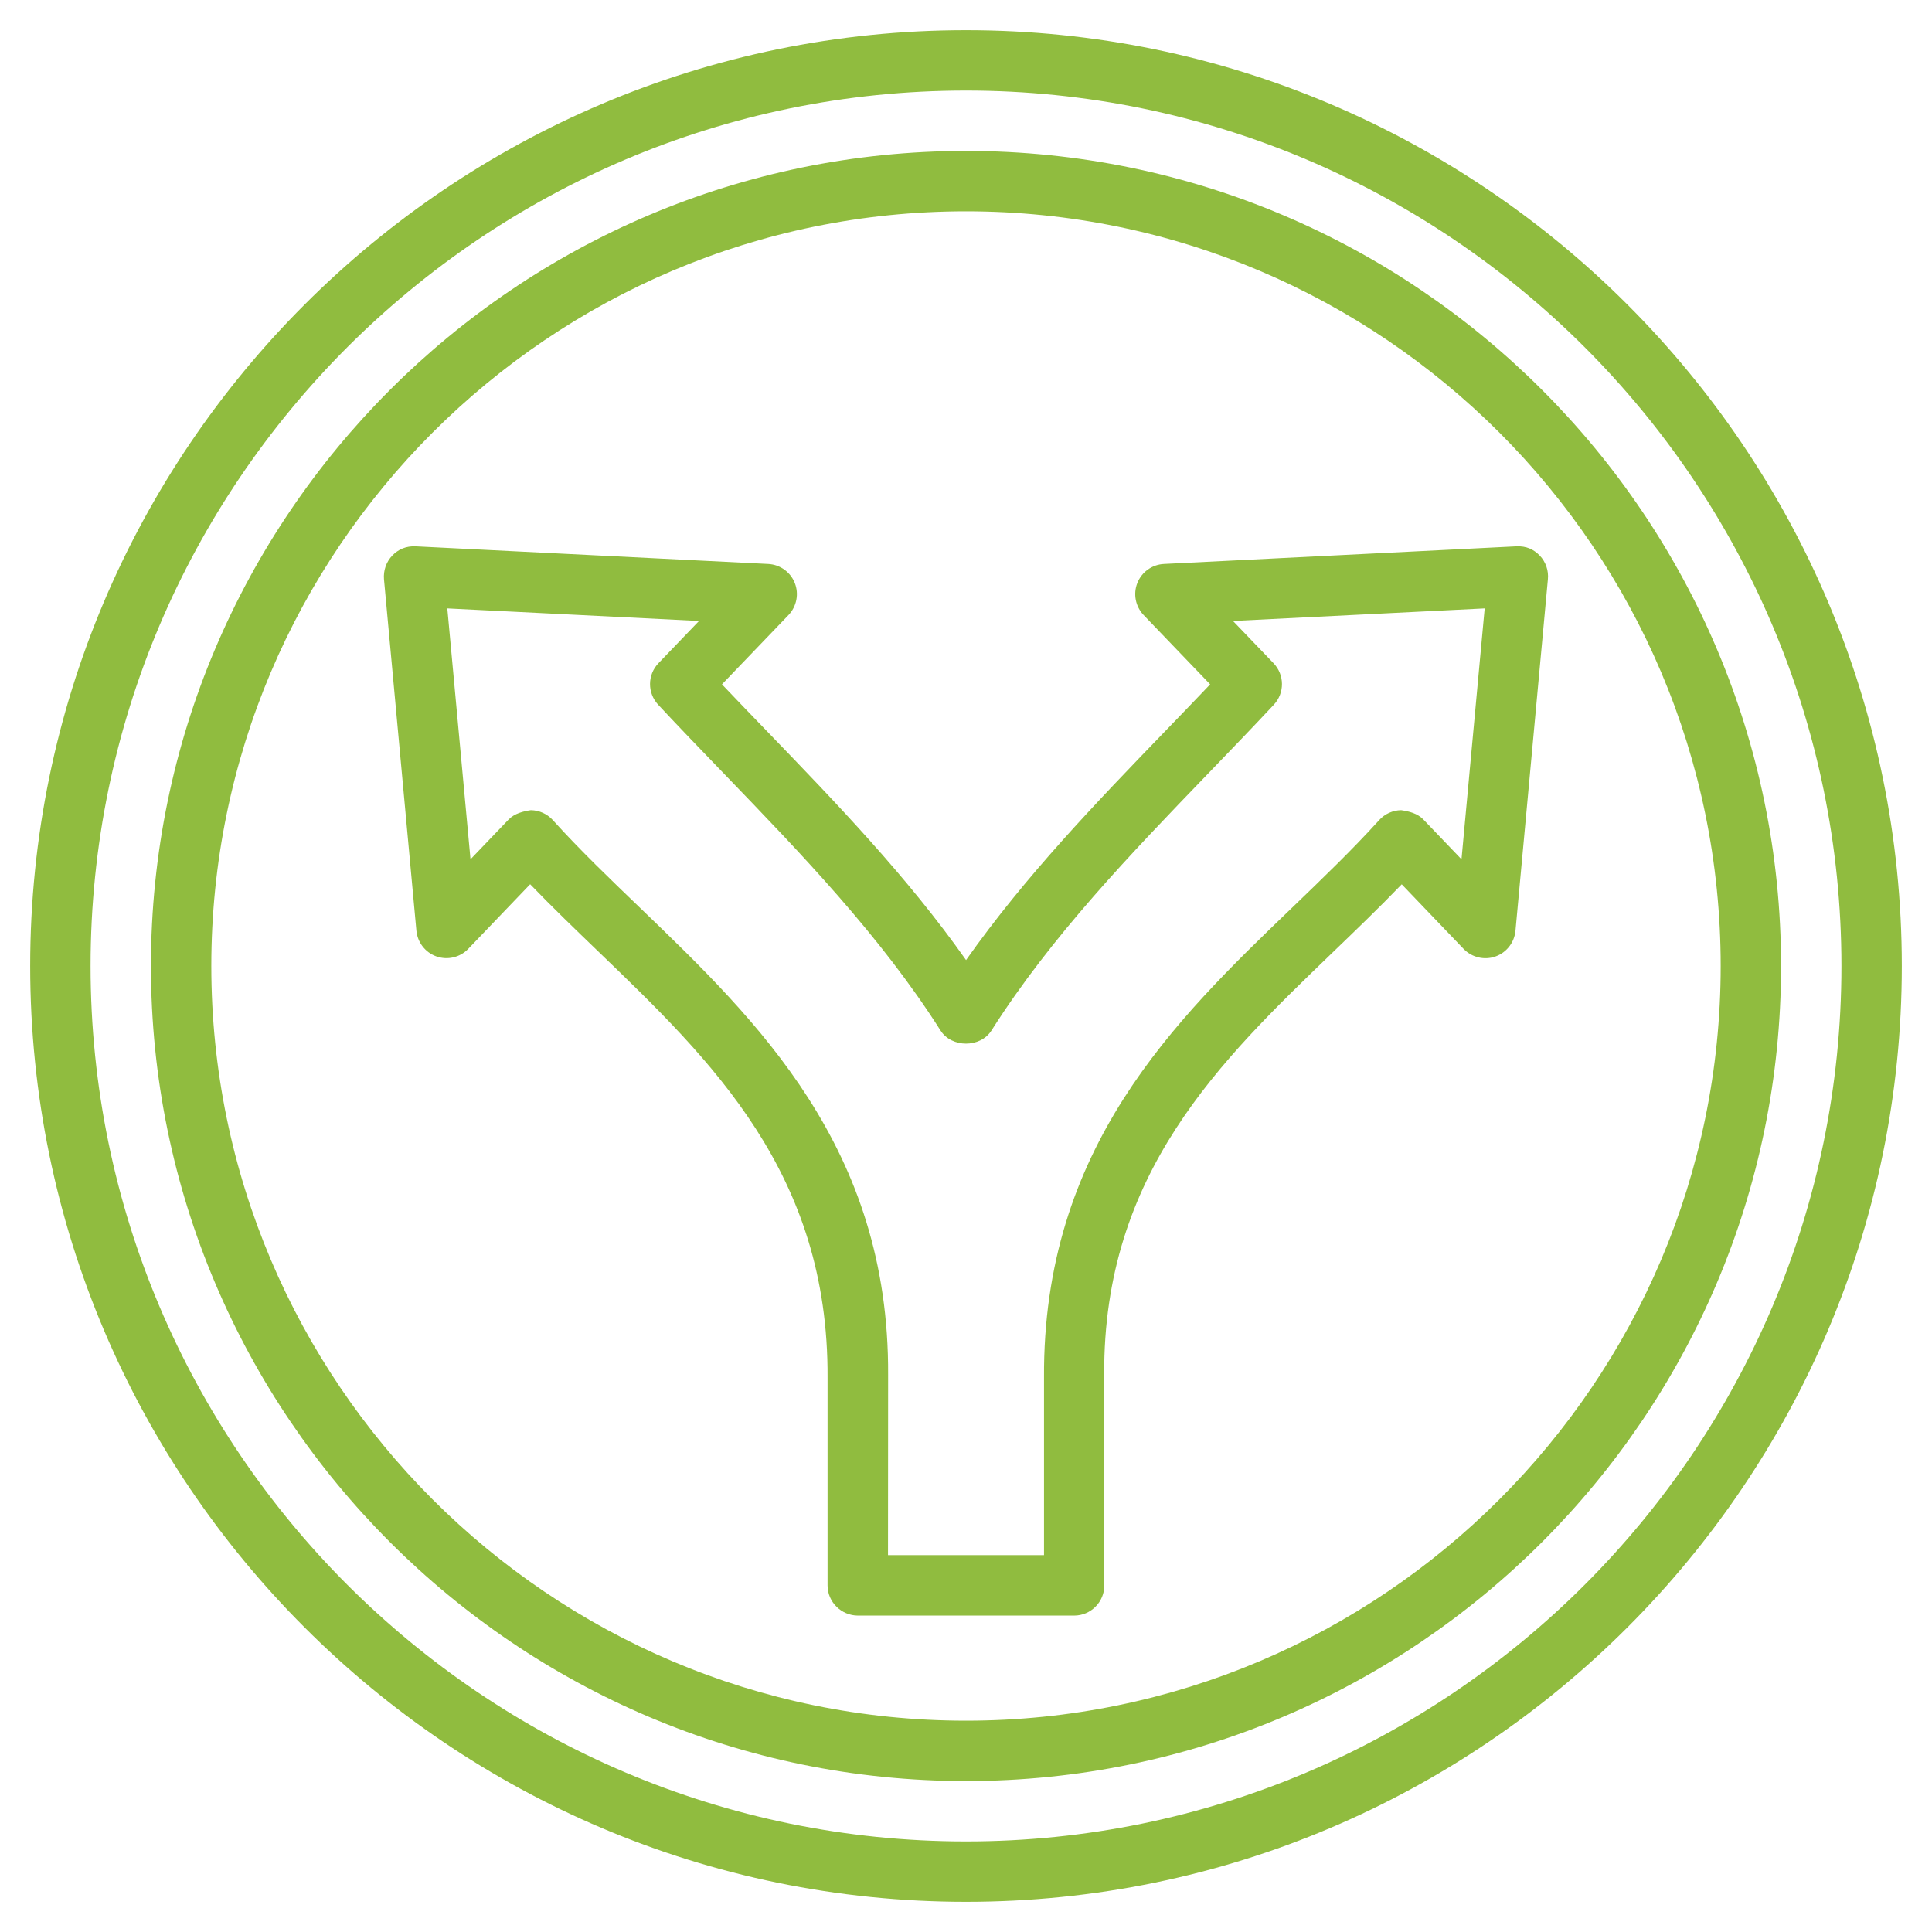 <svg enable-background="new 0 0 32 32" height="300" viewBox="0 0 32 32" width="300" xmlns="http://www.w3.org/2000/svg" version="1.1" xmlns:xlink="http://www.w3.org/1999/xlink" xmlns:svgjs="http://svgjs.dev/svgjs"><g transform="matrix(1,0,0,1,0,0)"><g id="Layer_4"><g><path d="m16 .5c-8.547 0-15.5 6.953-15.5 15.5s6.953 15.5 15.5 15.5 15.5-6.953 15.5-15.5-6.953-15.5-15.5-15.5zm0 30c-7.995 0-14.5-6.505-14.5-14.5s6.505-14.5 14.5-14.5 14.5 6.505 14.5 14.5-6.505 14.5-14.5 14.5z" fill="#90bc3f" fill-opacity="1" data-original-color="#000000ff" stroke="none" stroke-opacity="1"/><path d="m16 2.5c-7.444 0-13.5 6.056-13.5 13.5s6.056 13.5 13.5 13.5 13.5-6.056 13.5-13.5-6.056-13.5-13.5-13.5zm0 26c-6.893 0-12.5-5.607-12.5-12.5s5.607-12.5 12.5-12.5 12.5 5.607 12.5 12.5-5.607 12.5-12.5 12.5z" fill="#90bc3f" fill-opacity="1" data-original-color="#000000ff" stroke="none" stroke-opacity="1"/><path d="m25.503 9.202c-.101-.104-.222-.16-.387-.153l-5.839.292c-.195.01-.367.133-.439.315s-.031.389.104.531l1.102 1.148c-.25.263-.503.525-.758.789-1.139 1.18-2.311 2.396-3.285 3.778-.975-1.382-2.146-2.598-3.285-3.778-.255-.264-.508-.526-.758-.789l1.102-1.148c.135-.142.176-.349.104-.531s-.244-.305-.439-.315l-5.841-.292c-.158-.007-.287.049-.387.153-.1.105-.149.248-.137.392l.537 5.822c.019.195.148.361.333.426.183.064.39.016.526-.126l1.025-1.07c.368.382.755.754 1.132 1.117 1.875 1.805 3.814 3.671 3.794 7.06v3.436c0 .276.228.5.504.5h3.58c.276 0 .5-.224.5-.5l-.002-3.489c-.019-3.335 1.921-5.202 3.796-7.006.377-.363.764-.735 1.132-1.117l1.025 1.07c.137.142.344.19.526.126.185-.065.314-.231.333-.426l.537-5.822c.014-.145-.035-.288-.135-.393zm-1.296 5.031-.632-.66c-.096-.1-.236-.135-.368-.154-.139.002-.271.062-.363.164-.448.495-.936.963-1.451 1.459-1.933 1.86-4.124 3.968-4.101 7.78v2.936h-2.584l.002-2.983c.021-3.765-2.17-5.873-4.103-7.733-.516-.496-1.003-.964-1.451-1.459-.093-.103-.225-.162-.363-.164-.121.017-.272.054-.368.154l-.632.66-.384-4.156 4.169.208-.672.7c-.184.192-.186.493-.004.688.356.382.724.762 1.093 1.145 1.273 1.32 2.591 2.686 3.583 4.25.184.29.66.29.844 0 .992-1.563 2.31-2.929 3.583-4.25.369-.383.736-.763 1.093-1.145.182-.194.18-.496-.004-.688l-.672-.7 4.169-.208z" fill="#90bc3f" fill-opacity="1" data-original-color="#000000ff" stroke="none" stroke-opacity="1"/></g></g></g></svg>
